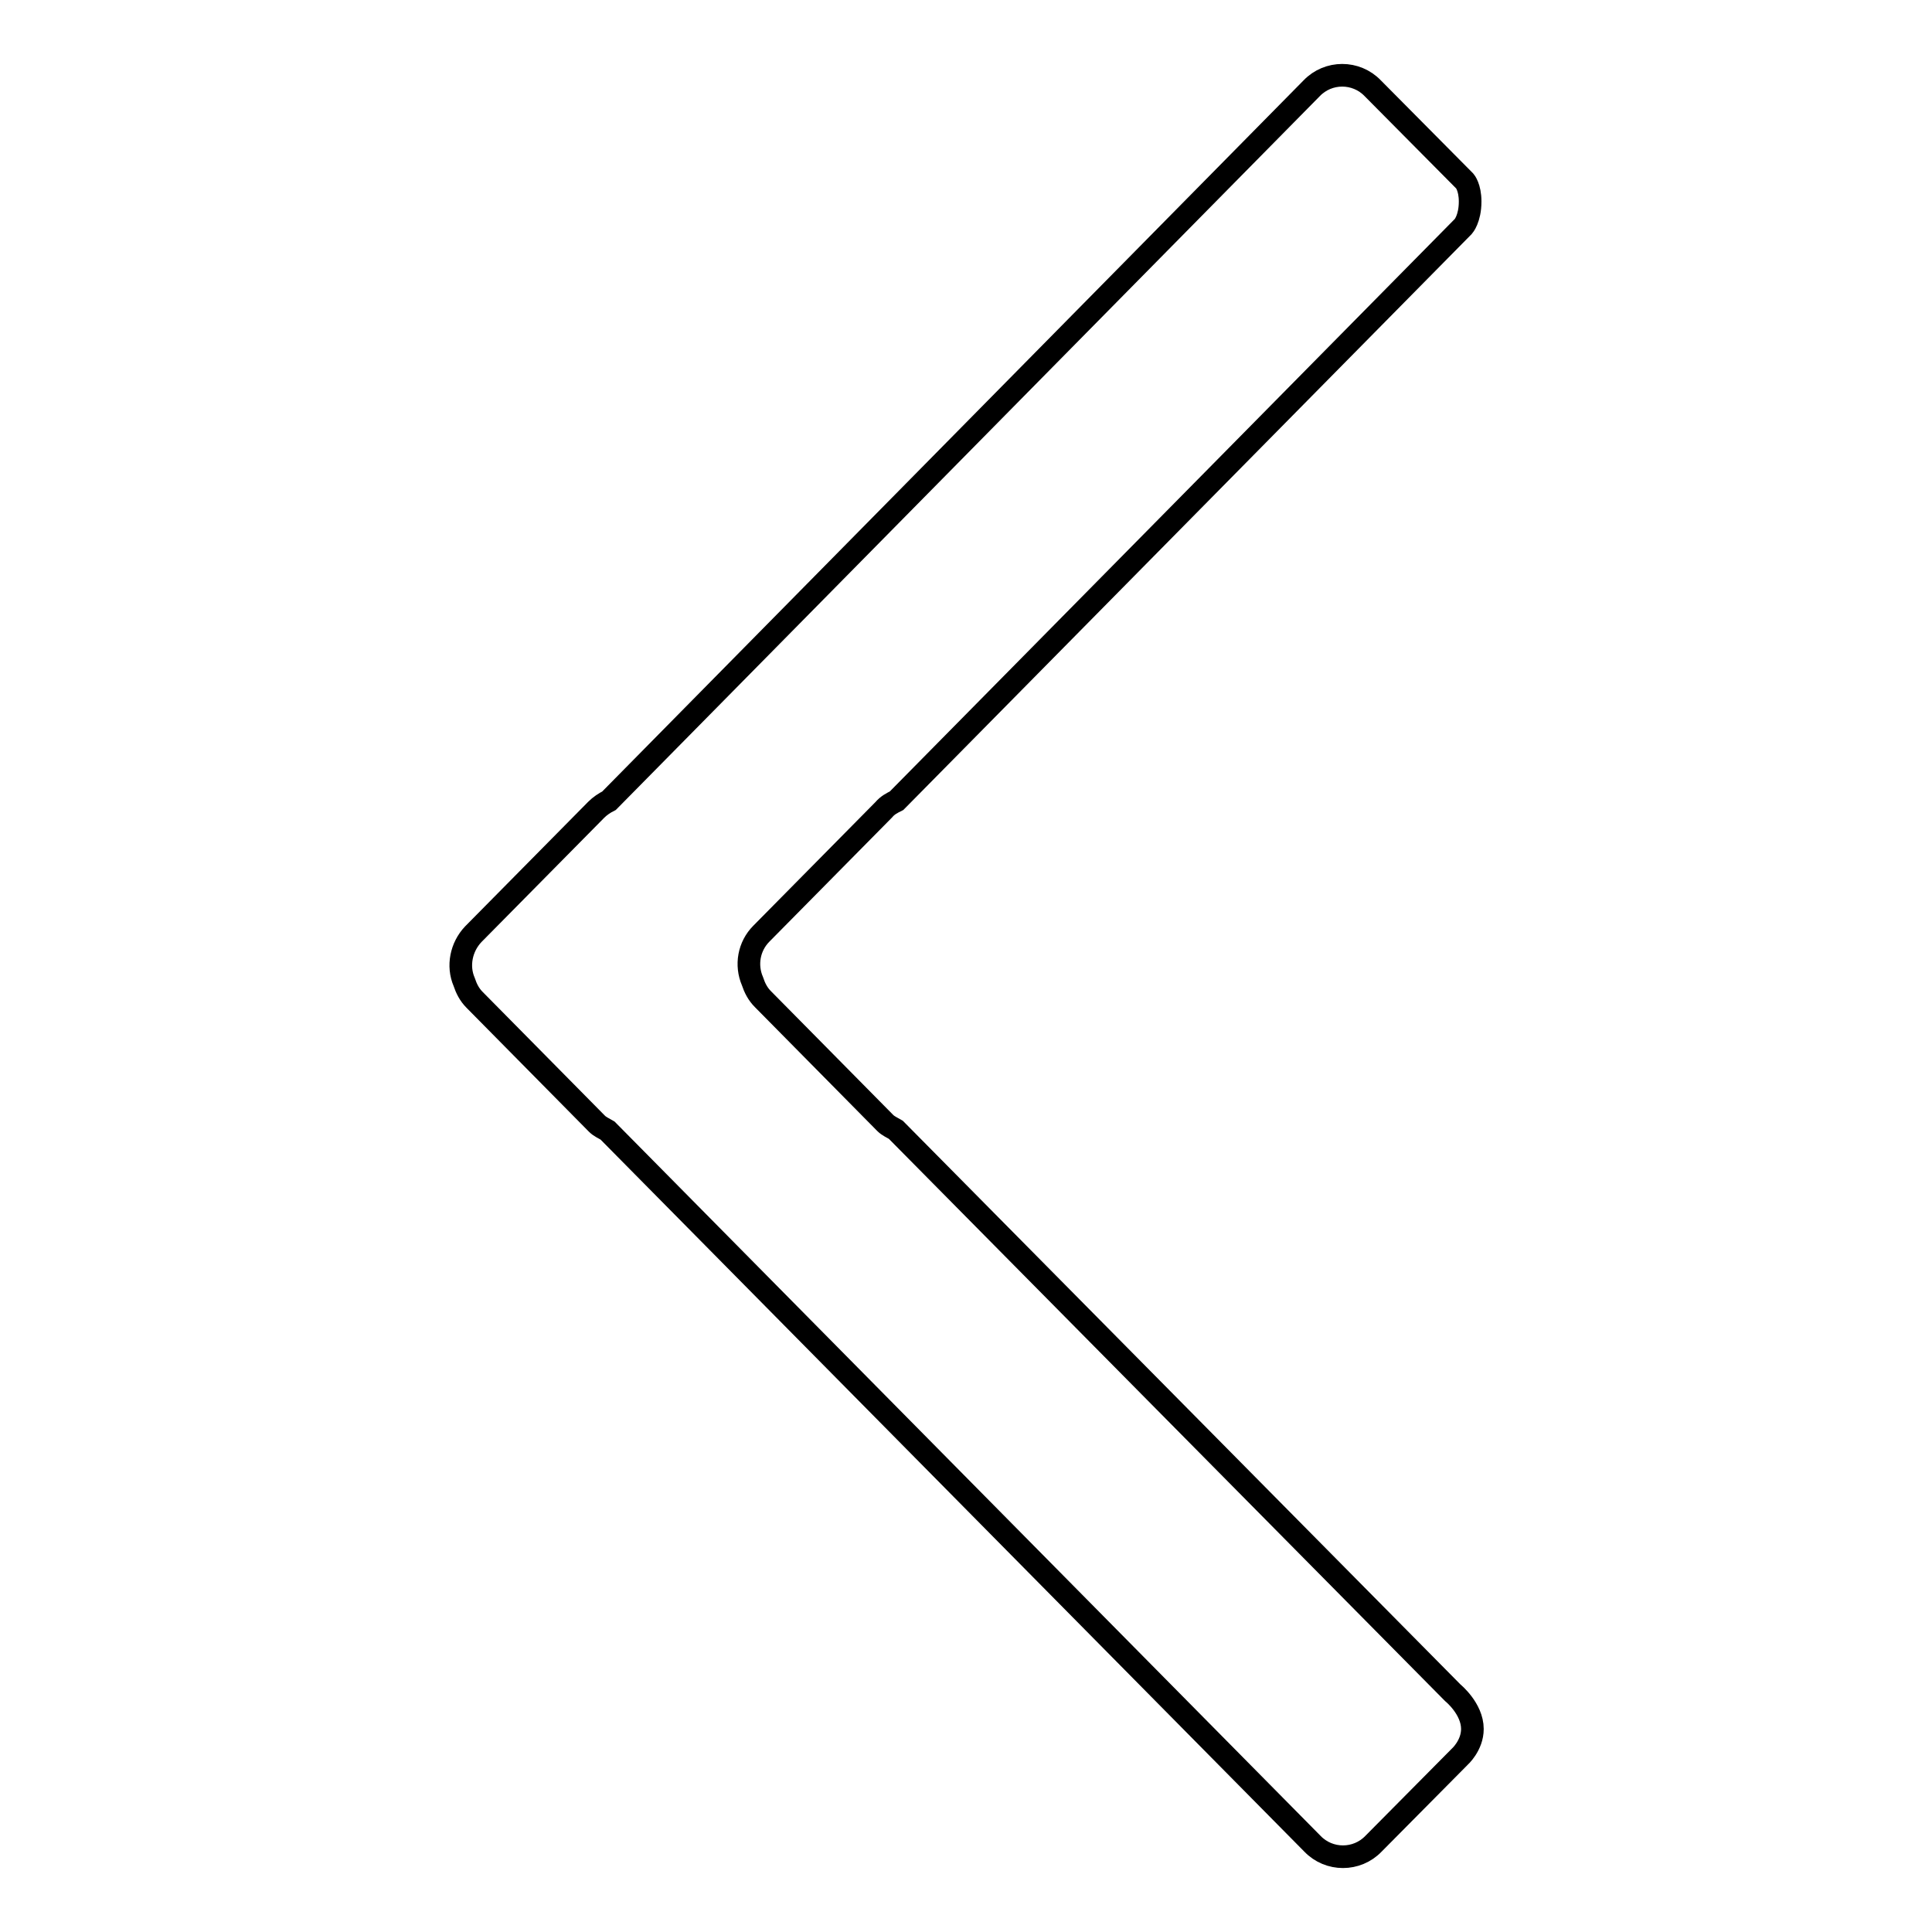 <?xml version="1.0" encoding="utf-8"?>
<!-- Svg Vector Icons : http://www.onlinewebfonts.com/icon -->
<!DOCTYPE svg PUBLIC "-//W3C//DTD SVG 1.1//EN" "http://www.w3.org/Graphics/SVG/1.1/DTD/svg11.dtd">
<svg version="1.1" xmlns="http://www.w3.org/2000/svg" xmlns:xlink="http://www.w3.org/1999/xlink" x="0px" y="0px" viewBox="0 0 256 256" enable-background="new 0 0 256 256" xml:space="preserve">
<g> <path stroke-width="3" fill-opacity="0" stroke="#000000"  d="M118.8,106.1c-0.6,0.3-1.2,0.6-1.7,1.2l-16.2,16.4c-1.7,1.7-2.1,4.2-1.2,6.3c0.3,0.9,0.7,1.7,1.4,2.4 l16.2,16.4c0.4,0.4,0.9,0.6,1.4,0.9l73.8,74.6c0,0,2.6,2.1,2.6,4.8c0,2.2-1.7,3.7-1.7,3.7L182,244.3c-2.2,2.3-5.9,2.3-8.1,0 l-93.4-94.5c-0.5-0.3-1-0.5-1.4-0.9l-16.2-16.4c-0.7-0.7-1.1-1.5-1.4-2.4c-0.9-2.1-0.4-4.6,1.2-6.3L79,107.3 c0.5-0.5,1.1-0.9,1.7-1.2l93.1-94.4c2.2-2.3,5.9-2.3,8.1,0L194.1,24c0,0,0.7,0.8,0.7,2.7c0,2.3-0.9,3.3-0.9,3.3L118.8,106.1z"/></g>
</svg>